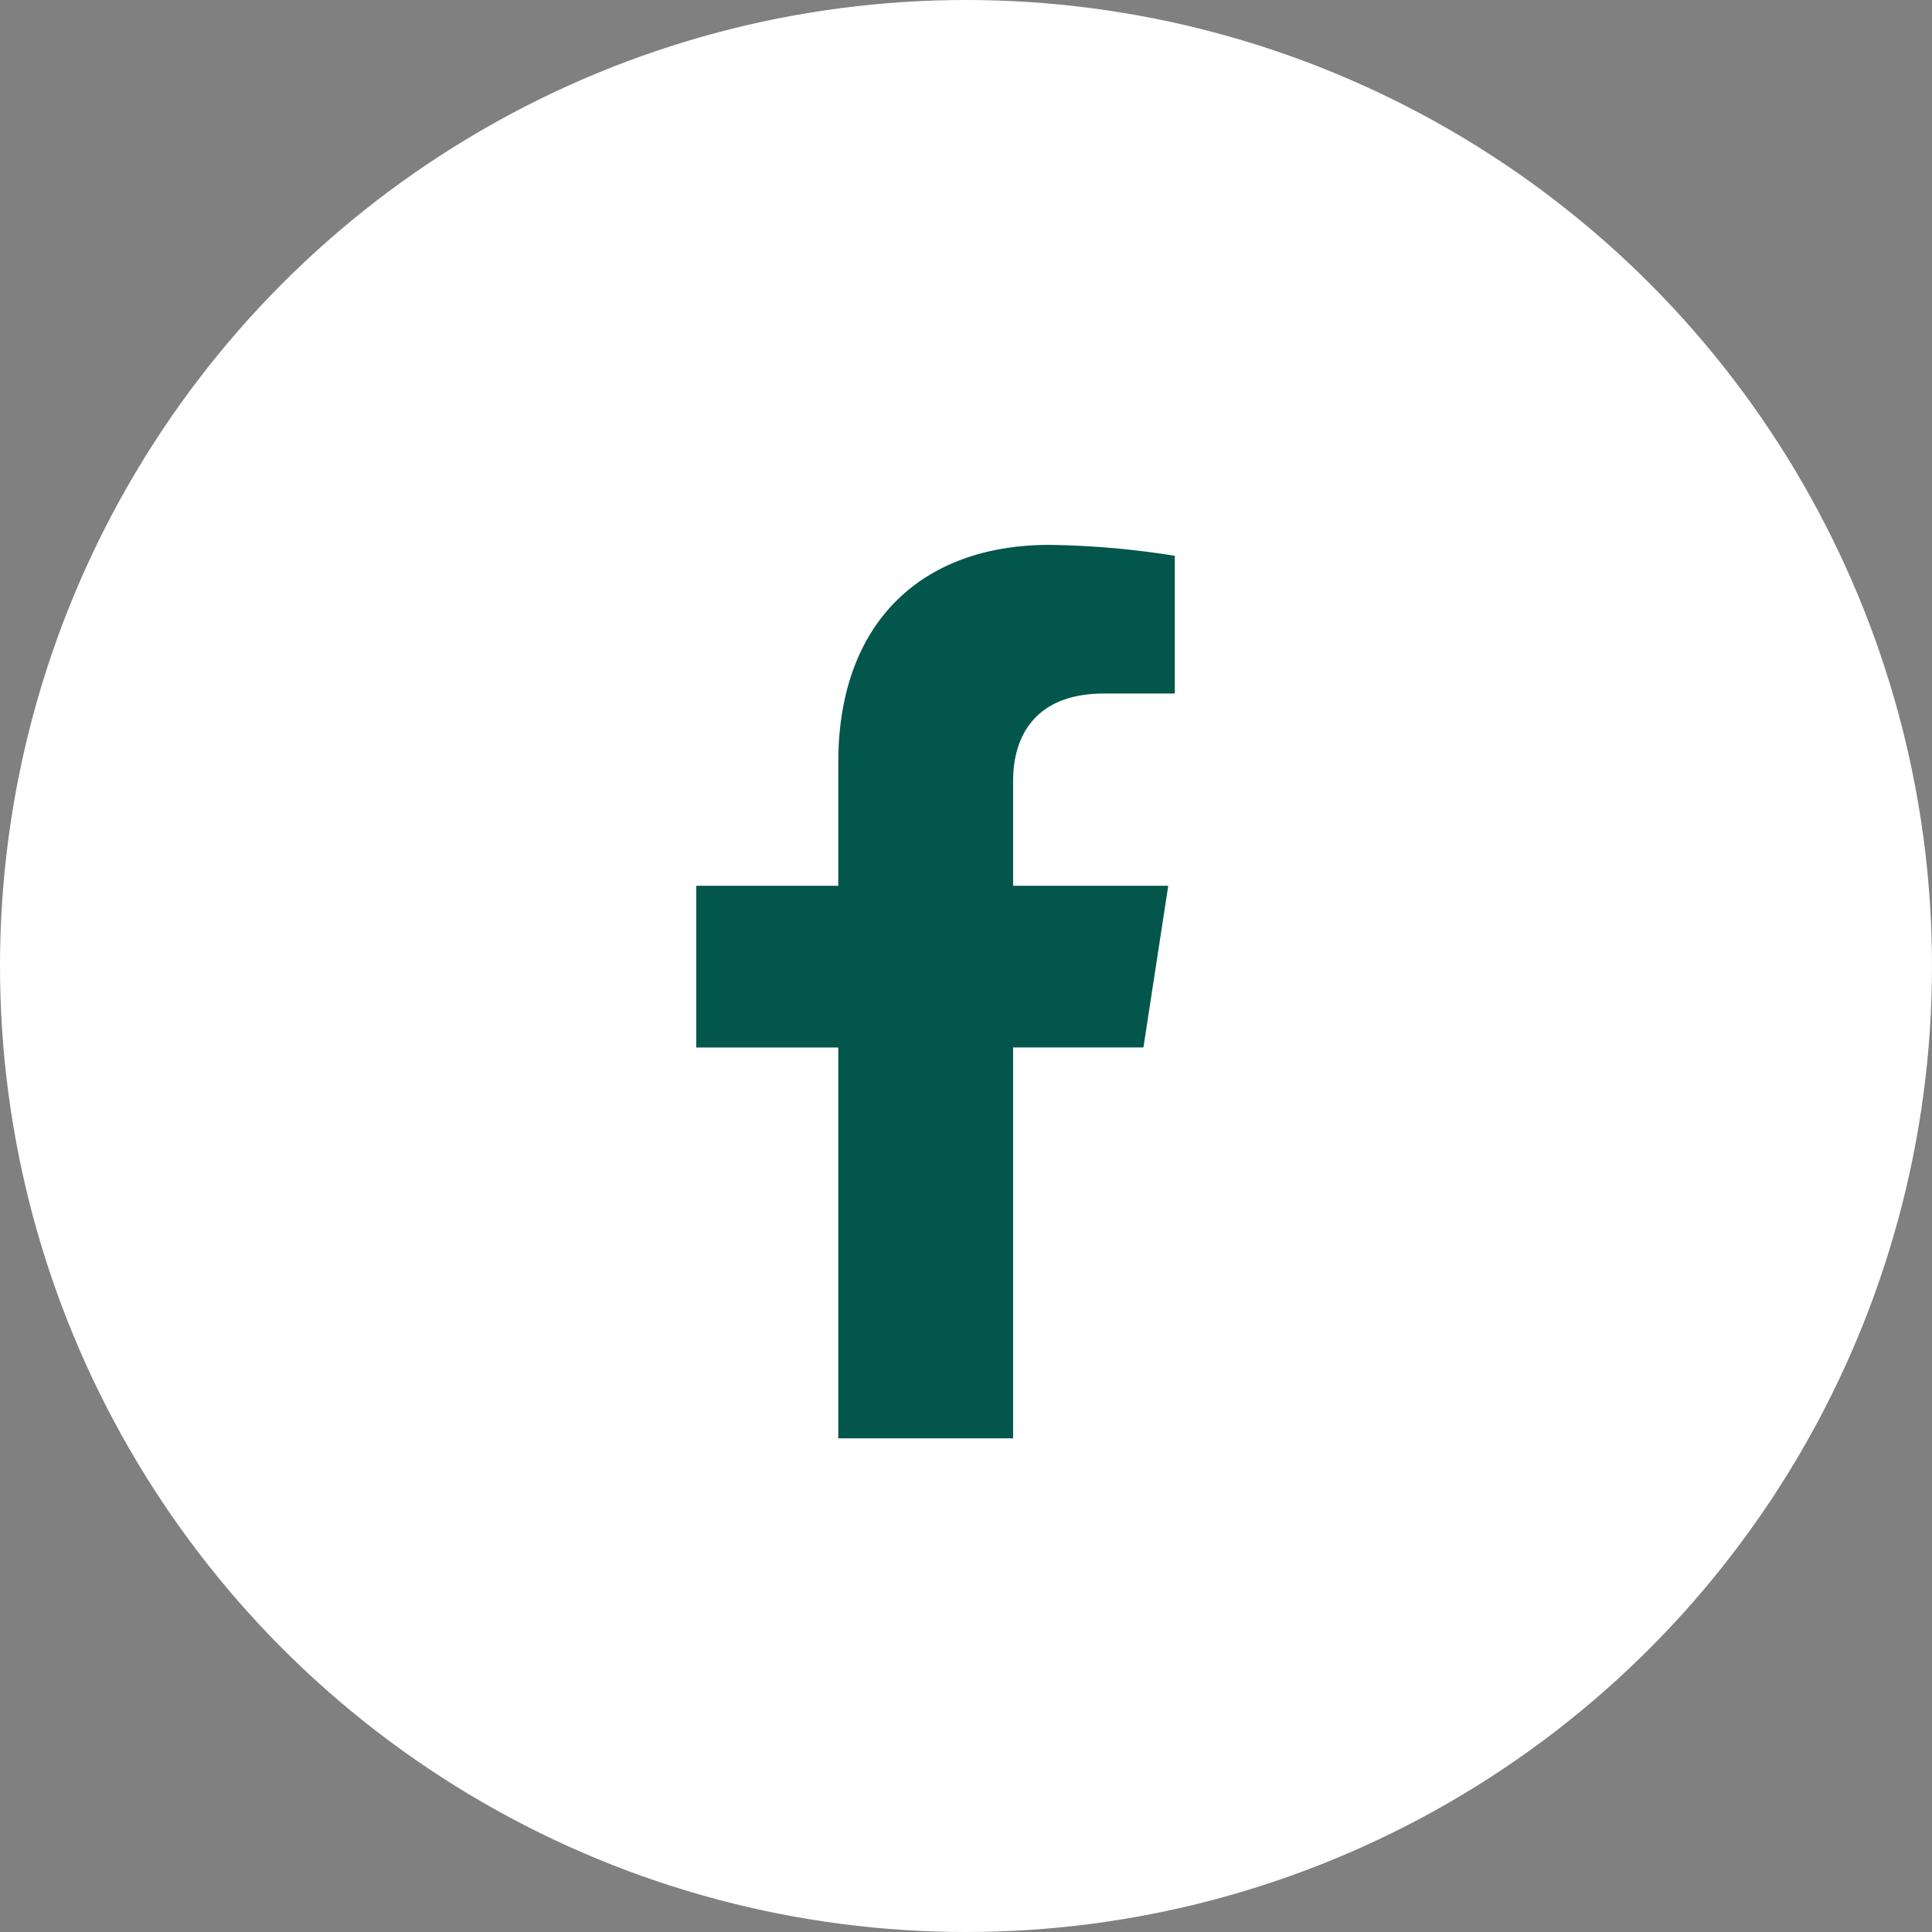 <svg xmlns="http://www.w3.org/2000/svg" width="105" height="105" viewBox="0 0 105 105">
  <rect x="0" y="0" width="105" height="105" fill="#808080" stroke="none"/>
  <g id="Group_28" data-name="Group 28" transform="translate(-0.372 -0.238)">
    <circle id="Ellipse_11" data-name="Ellipse 11" cx="52.5" cy="52.5" r="52.5" transform="translate(0.372 0.238)" fill="#fff"/>
    <path id="Icon_awesome-facebook-f" data-name="Icon awesome-facebook-f" d="M25.912,27.314l1.349-8.788H18.829v-5.7c0-2.4,1.178-4.748,4.954-4.748h3.833V.594A46.748,46.748,0,0,0,20.812,0C13.868,0,9.328,4.209,9.328,11.828v6.7H1.609v8.788H9.328V48.558h9.5V27.314Z" transform="translate(36.603 29.851)" fill="#03564b"/>
  </g>
</svg>
